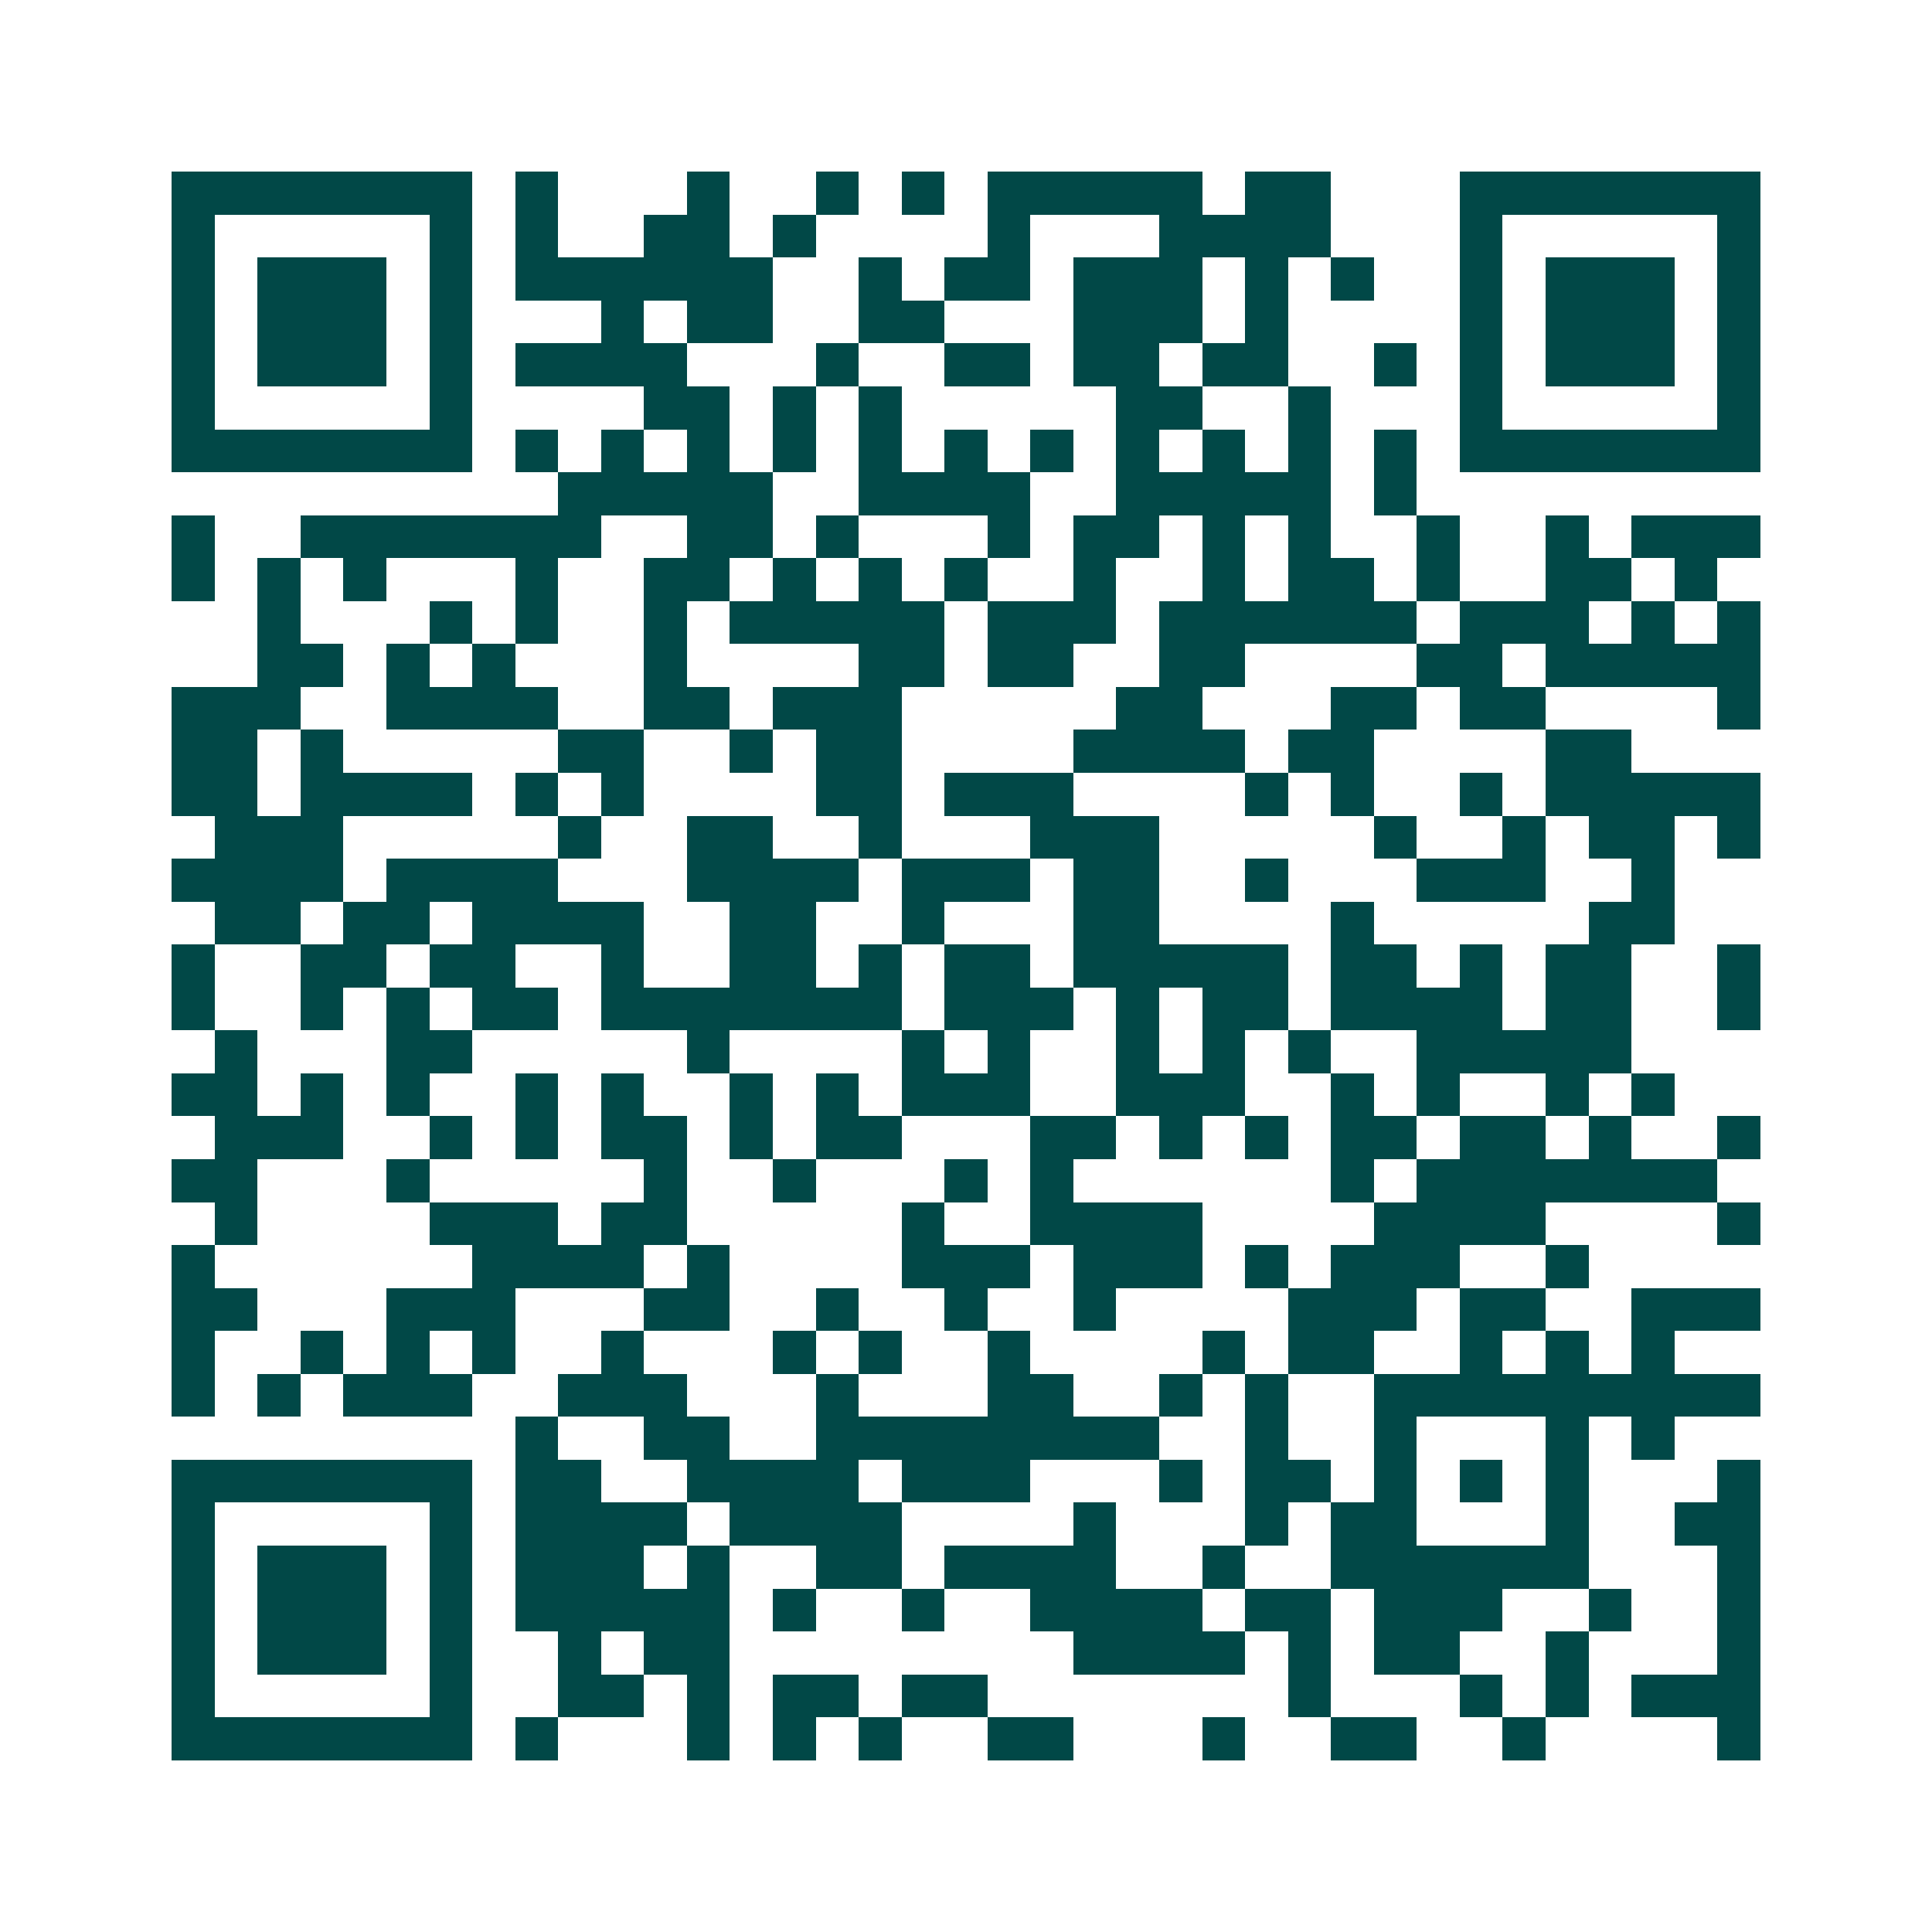 <svg xmlns="http://www.w3.org/2000/svg" width="200" height="200" viewBox="0 0 45 45" shape-rendering="crispEdges"><path fill="#ffffff" d="M0 0h45v45H0z"/><path stroke="#014847" d="M4 4.5h7m1 0h1m3 0h1m2 0h1m1 0h1m1 0h5m1 0h2m3 0h7M4 5.5h1m5 0h1m1 0h1m2 0h2m1 0h1m4 0h1m3 0h4m3 0h1m5 0h1M4 6.5h1m1 0h3m1 0h1m1 0h6m2 0h1m1 0h2m1 0h3m1 0h1m1 0h1m2 0h1m1 0h3m1 0h1M4 7.5h1m1 0h3m1 0h1m3 0h1m1 0h2m2 0h2m3 0h3m1 0h1m4 0h1m1 0h3m1 0h1M4 8.5h1m1 0h3m1 0h1m1 0h4m3 0h1m2 0h2m1 0h2m1 0h2m2 0h1m1 0h1m1 0h3m1 0h1M4 9.5h1m5 0h1m4 0h2m1 0h1m1 0h1m5 0h2m2 0h1m3 0h1m5 0h1M4 10.5h7m1 0h1m1 0h1m1 0h1m1 0h1m1 0h1m1 0h1m1 0h1m1 0h1m1 0h1m1 0h1m1 0h1m1 0h7M13 11.5h5m2 0h4m2 0h5m1 0h1M4 12.5h1m2 0h7m2 0h2m1 0h1m3 0h1m1 0h2m1 0h1m1 0h1m2 0h1m2 0h1m1 0h3M4 13.5h1m1 0h1m1 0h1m3 0h1m2 0h2m1 0h1m1 0h1m1 0h1m2 0h1m2 0h1m1 0h2m1 0h1m2 0h2m1 0h1M6 14.5h1m3 0h1m1 0h1m2 0h1m1 0h5m1 0h3m1 0h6m1 0h3m1 0h1m1 0h1M6 15.5h2m1 0h1m1 0h1m3 0h1m4 0h2m1 0h2m2 0h2m4 0h2m1 0h5M4 16.5h3m2 0h4m2 0h2m1 0h3m5 0h2m3 0h2m1 0h2m4 0h1M4 17.5h2m1 0h1m5 0h2m2 0h1m1 0h2m4 0h4m1 0h2m4 0h2M4 18.5h2m1 0h4m1 0h1m1 0h1m4 0h2m1 0h3m4 0h1m1 0h1m2 0h1m1 0h5M5 19.5h3m5 0h1m2 0h2m2 0h1m3 0h3m5 0h1m2 0h1m1 0h2m1 0h1M4 20.5h4m1 0h4m3 0h4m1 0h3m1 0h2m2 0h1m3 0h3m2 0h1M5 21.5h2m1 0h2m1 0h4m2 0h2m2 0h1m3 0h2m4 0h1m5 0h2M4 22.5h1m2 0h2m1 0h2m2 0h1m2 0h2m1 0h1m1 0h2m1 0h5m1 0h2m1 0h1m1 0h2m2 0h1M4 23.5h1m2 0h1m1 0h1m1 0h2m1 0h7m1 0h3m1 0h1m1 0h2m1 0h4m1 0h2m2 0h1M5 24.5h1m3 0h2m5 0h1m4 0h1m1 0h1m2 0h1m1 0h1m1 0h1m2 0h5M4 25.5h2m1 0h1m1 0h1m2 0h1m1 0h1m2 0h1m1 0h1m1 0h3m2 0h3m2 0h1m1 0h1m2 0h1m1 0h1M5 26.5h3m2 0h1m1 0h1m1 0h2m1 0h1m1 0h2m3 0h2m1 0h1m1 0h1m1 0h2m1 0h2m1 0h1m2 0h1M4 27.5h2m3 0h1m5 0h1m2 0h1m3 0h1m1 0h1m6 0h1m1 0h7M5 28.5h1m4 0h3m1 0h2m5 0h1m2 0h4m4 0h4m4 0h1M4 29.5h1m6 0h4m1 0h1m4 0h3m1 0h3m1 0h1m1 0h3m2 0h1M4 30.5h2m3 0h3m3 0h2m2 0h1m2 0h1m2 0h1m4 0h3m1 0h2m2 0h3M4 31.5h1m2 0h1m1 0h1m1 0h1m2 0h1m3 0h1m1 0h1m2 0h1m4 0h1m1 0h2m2 0h1m1 0h1m1 0h1M4 32.5h1m1 0h1m1 0h3m2 0h3m3 0h1m3 0h2m2 0h1m1 0h1m2 0h9M12 33.5h1m2 0h2m2 0h8m2 0h1m2 0h1m3 0h1m1 0h1M4 34.5h7m1 0h2m2 0h4m1 0h3m3 0h1m1 0h2m1 0h1m1 0h1m1 0h1m3 0h1M4 35.5h1m5 0h1m1 0h4m1 0h4m4 0h1m3 0h1m1 0h2m3 0h1m2 0h2M4 36.5h1m1 0h3m1 0h1m1 0h3m1 0h1m2 0h2m1 0h4m2 0h1m2 0h6m3 0h1M4 37.5h1m1 0h3m1 0h1m1 0h5m1 0h1m2 0h1m2 0h4m1 0h2m1 0h3m2 0h1m2 0h1M4 38.5h1m1 0h3m1 0h1m2 0h1m1 0h2m8 0h4m1 0h1m1 0h2m2 0h1m3 0h1M4 39.5h1m5 0h1m2 0h2m1 0h1m1 0h2m1 0h2m7 0h1m3 0h1m1 0h1m1 0h3M4 40.5h7m1 0h1m3 0h1m1 0h1m1 0h1m2 0h2m3 0h1m2 0h2m2 0h1m4 0h1"/></svg>
